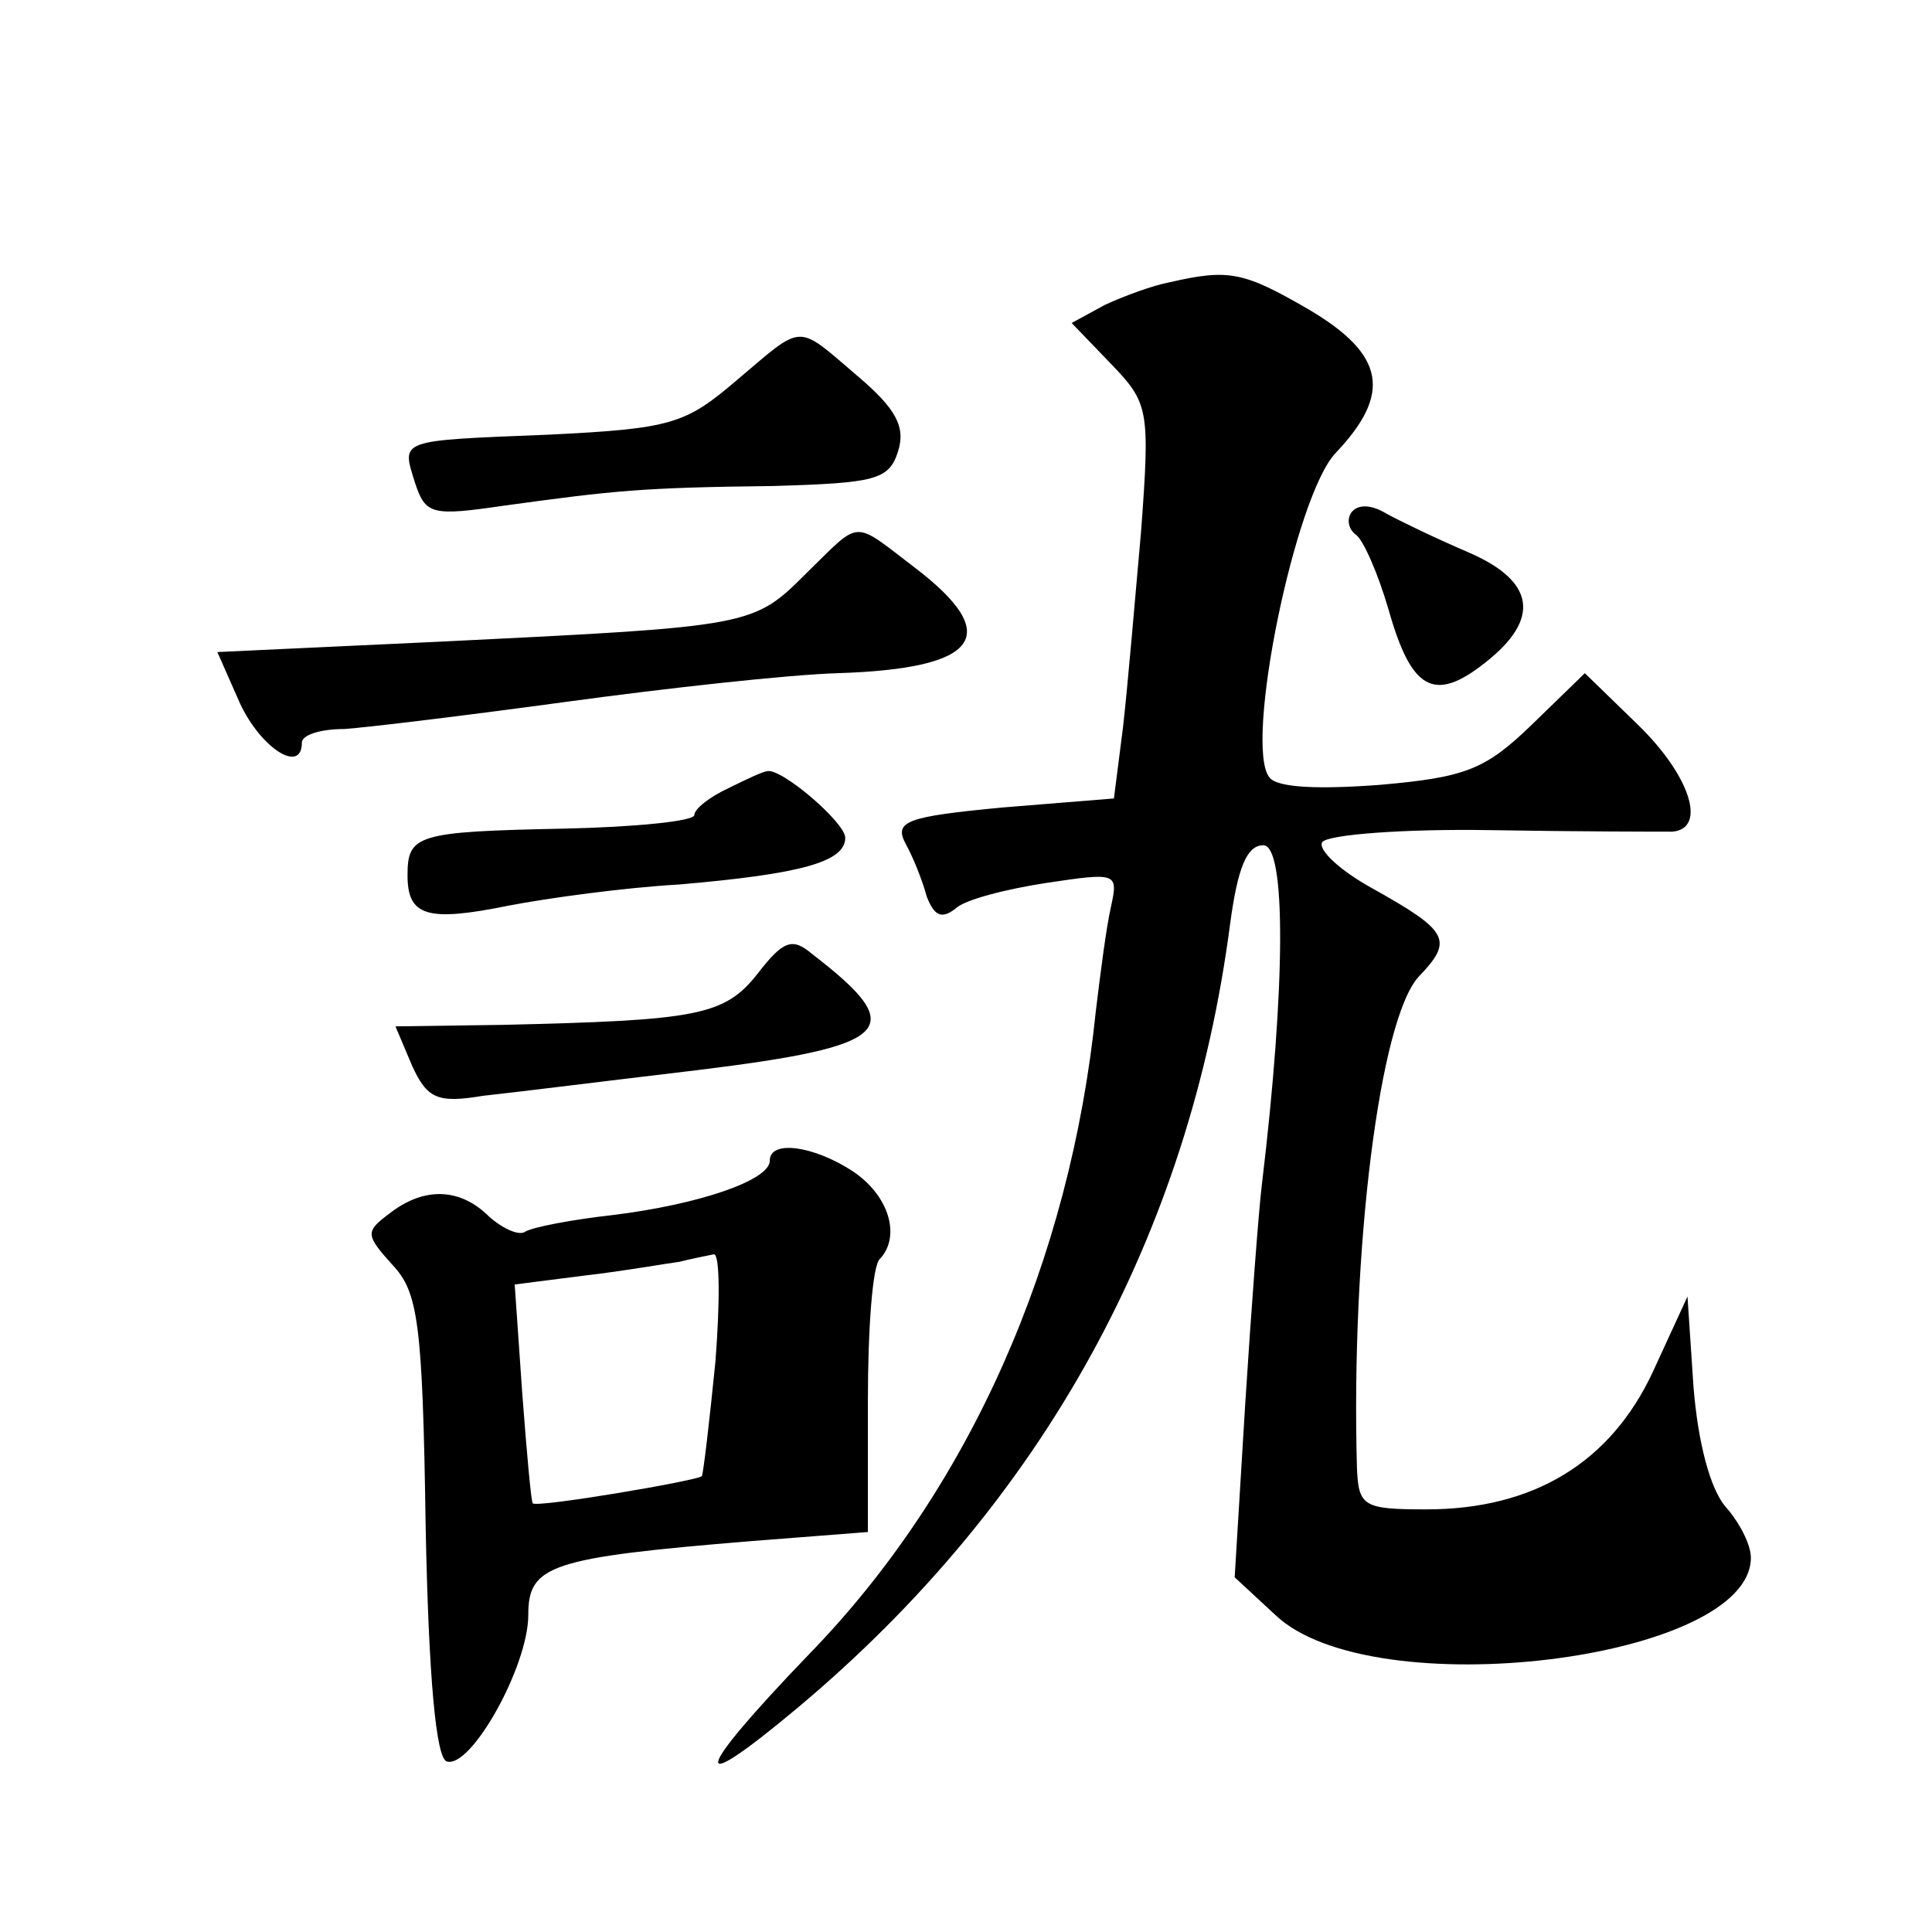 <?xml version="1.0" standalone="no"?>
<!DOCTYPE svg PUBLIC "-//W3C//DTD SVG 20010904//EN"
 "http://www.w3.org/TR/2001/REC-SVG-20010904/DTD/svg10.dtd">
<svg version="1.0" xmlns="http://www.w3.org/2000/svg"
 width="128pt" height="128pt" viewBox="0 0 128 128"
 preserveAspectRatio="xMidYMid meet">
<g transform="translate(0,128) scale(0.1,-0.1)"
fill="#0" stroke="none">
<path d="M775 1093 c-11 -2 -30 -9 -43 -15 l-22 -12 26 -27 c25 -26 26 -30 20 -111
-4 -45 -9 -104 -12 -130 l-6 -47 -74 -6 c-63 -6 -72 -9 -64 -24 5 -9 11 -24 14
-35 5 -13 10 -15 19 -8 6 6 34 13 60 17 47 7 48 7 43 -16 -3 -13 -7 -44 -10 -69
-17 -166 -84 -317 -190 -426 -77 -80 -81 -97 -7 -35 162 136 259 312 286 519 5
37 11 52 22 52 15 0 15 -92 -1 -225 -2 -16 -7 -82 -11 -145 l-7 -115 27 -25 c64
-61 315 -30 315 38 0 9 -8 24 -17 34 -10 12 -18 42 -21 79 l-4 60 -23 -50 c-28
-60 -79 -91 -150 -91 -42 0 -45 2 -46 28 -4 144 15 297 41 325 23 24 20 30 -30
58 -22 12 -37 26 -34 31 3 5 54 9 112 8 59 -1 113 -1 120 -1 23 2 12 37 -23 71
l-35 34 -35 -34 c-31 -30 -44 -35 -101 -40 -40 -3 -68 -2 -73 5 -17 21 17 187 44
215 37 39 33 65 -18 95 -43 25 -53 27 -92 18z M488 1028 c-34 -29 -43 -32 -125
-36 -100 -4 -97 -3 -88 -32 7 -21 11 -22 59 -15 73 10 91 12 178 13 68 2 77 4 83
23 5 16 -1 28 -27 50 -41 35 -35 35 -80 -3z M895 940 c-3 -5 -1 -11 3 -14 5 -3
15 -26 22 -50 15 -53 30 -62 64 -35 37 29 33 54 -11 73 -21 9 -46 21 -55 26 -10
6 -19 6 -23 0z M534 900 c-35 -35 -36 -35 -240 -45 l-150 -7 15 -34 c14 -30 41
-47 41 -26 0 5 12 9 28 9 15 1 81 9 147 18 66 9 147 18 180 19 94 3 110 25 51 70
-42 32 -35 32 -72 -4z M483 758 c-13 -6 -23 -14 -23 -18 0 -4 -39 -8 -87 -9 -97
-2 -103 -4 -103 -31 0 -27 13 -31 67 -20 26 5 77 12 113 14 81 7 110 15 110 31
0 10 -43 47 -52 44 -2 0 -13 -5 -25 -11z M502 635 c-22 -28 -40 -31 -169 -34 l-71
-1 11 -26 c10 -22 17 -25 47 -20 19 2 83 10 142 17 130 16 141 27 76 77 -13 11
-19 9 -36 -13z M510 511 c0 -13 -47 -29 -104 -36 -27 -3 -53 -8 -58 -11 -4 -3 -15
2 -24 10 -19 19 -43 20 -66 2 -16 -12 -16 -14 2 -34 17 -18 20 -38 22 -173 2 -102
7 -154 14 -156 16 -5 54 63 54 97 0 33 14 38 148 49 l77 6 0 87 c0 47 3 90 8 94
14 15 6 42 -18 58 -26 17 -55 21 -55 7z m-36 -133 c-4 -40 -8 -74 -9 -76 -3 -3
-109 -21 -112 -18 -1 0 -4 33 -7 73 l-5 72 47 6 c26 3 54 8 62 9 8 2 18 4 23 5
4 0 4 -32 1 -71z"/>
</g>
</svg>
